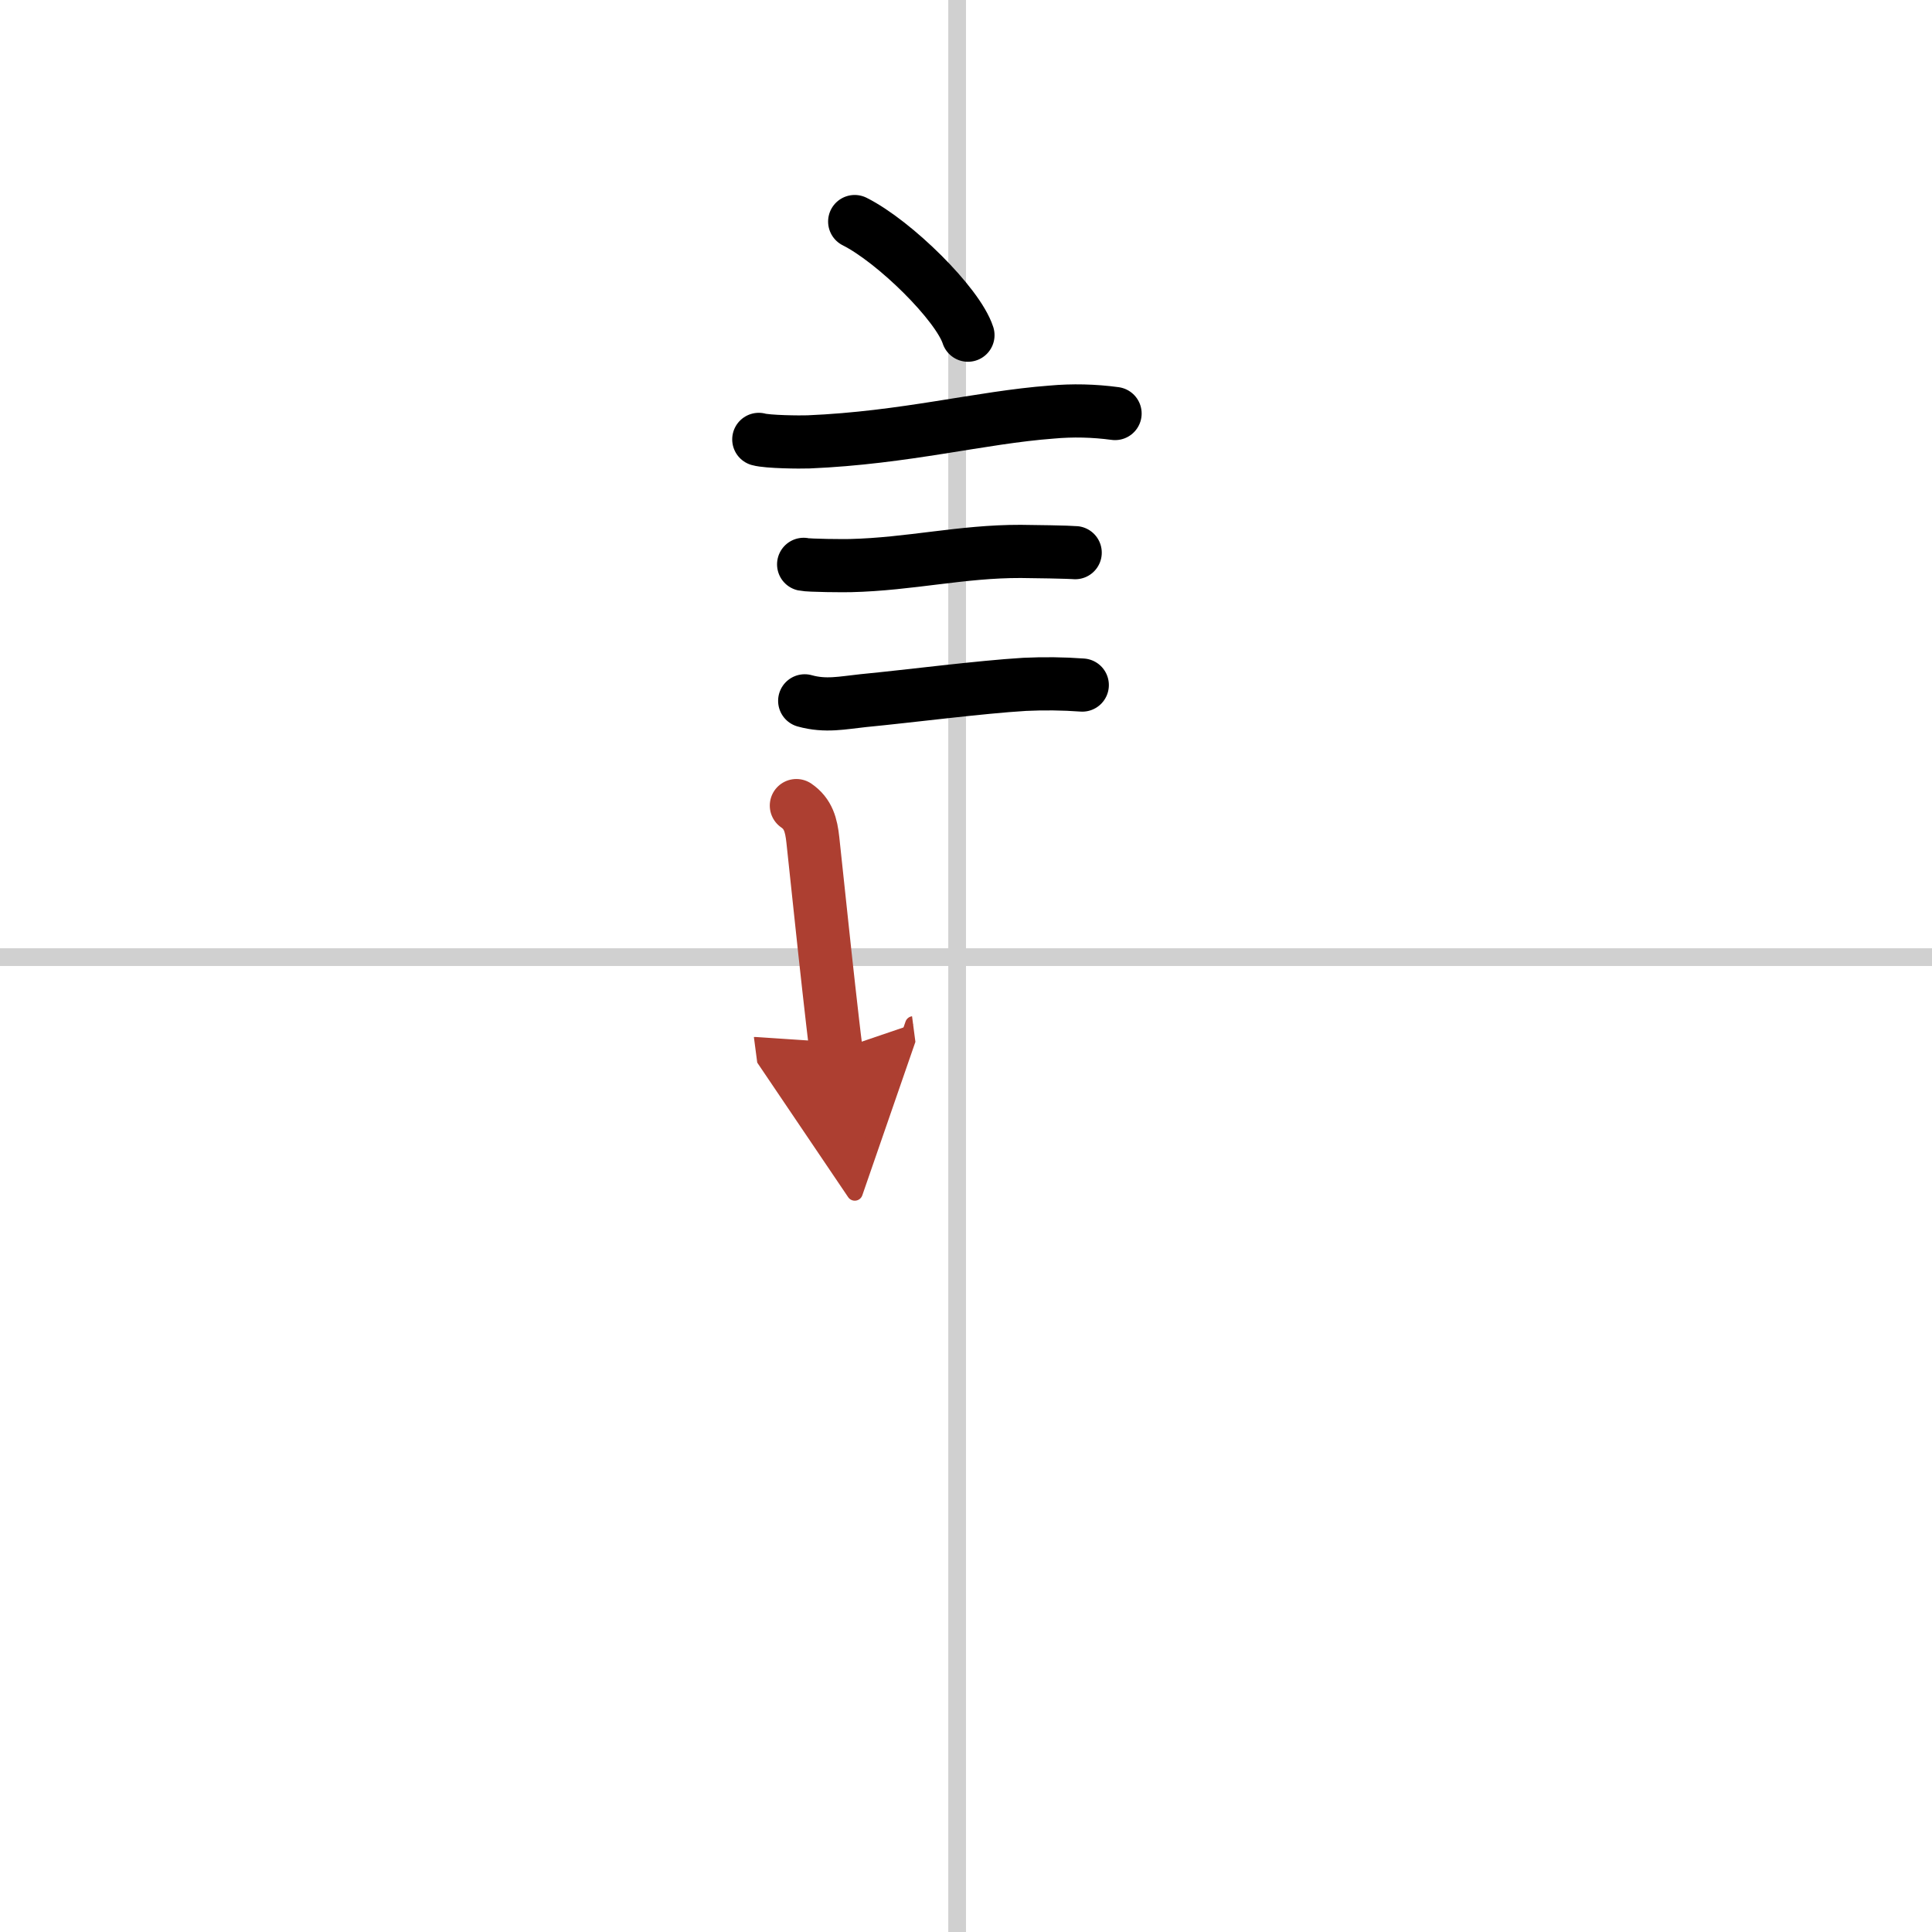 <svg width="400" height="400" viewBox="0 0 109 109" xmlns="http://www.w3.org/2000/svg"><defs><marker id="a" markerWidth="4" orient="auto" refX="1" refY="5" viewBox="0 0 10 10"><polyline points="0 0 10 5 0 10 1 5" fill="#ad3f31" stroke="#ad3f31"/></marker></defs><g fill="none" stroke="#000" stroke-linecap="round" stroke-linejoin="round" stroke-width="3"><rect width="100%" height="100%" fill="#fff" stroke="#fff"/><line x1="54" x2="54" y2="109" stroke="#d0d0d0" stroke-width="1"/><line x2="109" y1="54" y2="54" stroke="#d0d0d0" stroke-width="1"/><path d="m48.22 12.5c2.25 1.13 5.82 4.65 6.39 6.41"/><path d="m42.81 24.79c0.49 0.14 2.33 0.16 2.81 0.14 5.45-0.23 9.7-1.38 13.7-1.68 1.2-0.11 2.4-0.08 3.59 0.08"/><path d="m45.34 31.84c0.32 0.07 2.31 0.08 2.63 0.07 3.38-0.08 6.29-0.81 9.62-0.8 0.54 0 2.79 0.04 3.07 0.07"/><path d="m45.4 39.54c1.18 0.33 2.14 0.11 3.29-0.01 2.69-0.26 6.61-0.77 9.12-0.92 1.08-0.05 2.17-0.04 3.25 0.04"/><path d="m44.93 45.45c0.67 0.46 0.84 1.1 0.93 1.94 0.32 2.95 0.62 5.89 0.9 8.37 0.15 1.32 0.28 2.51 0.41 3.5" marker-end="url(#a)" stroke="#ad3f31"/></g></svg>
